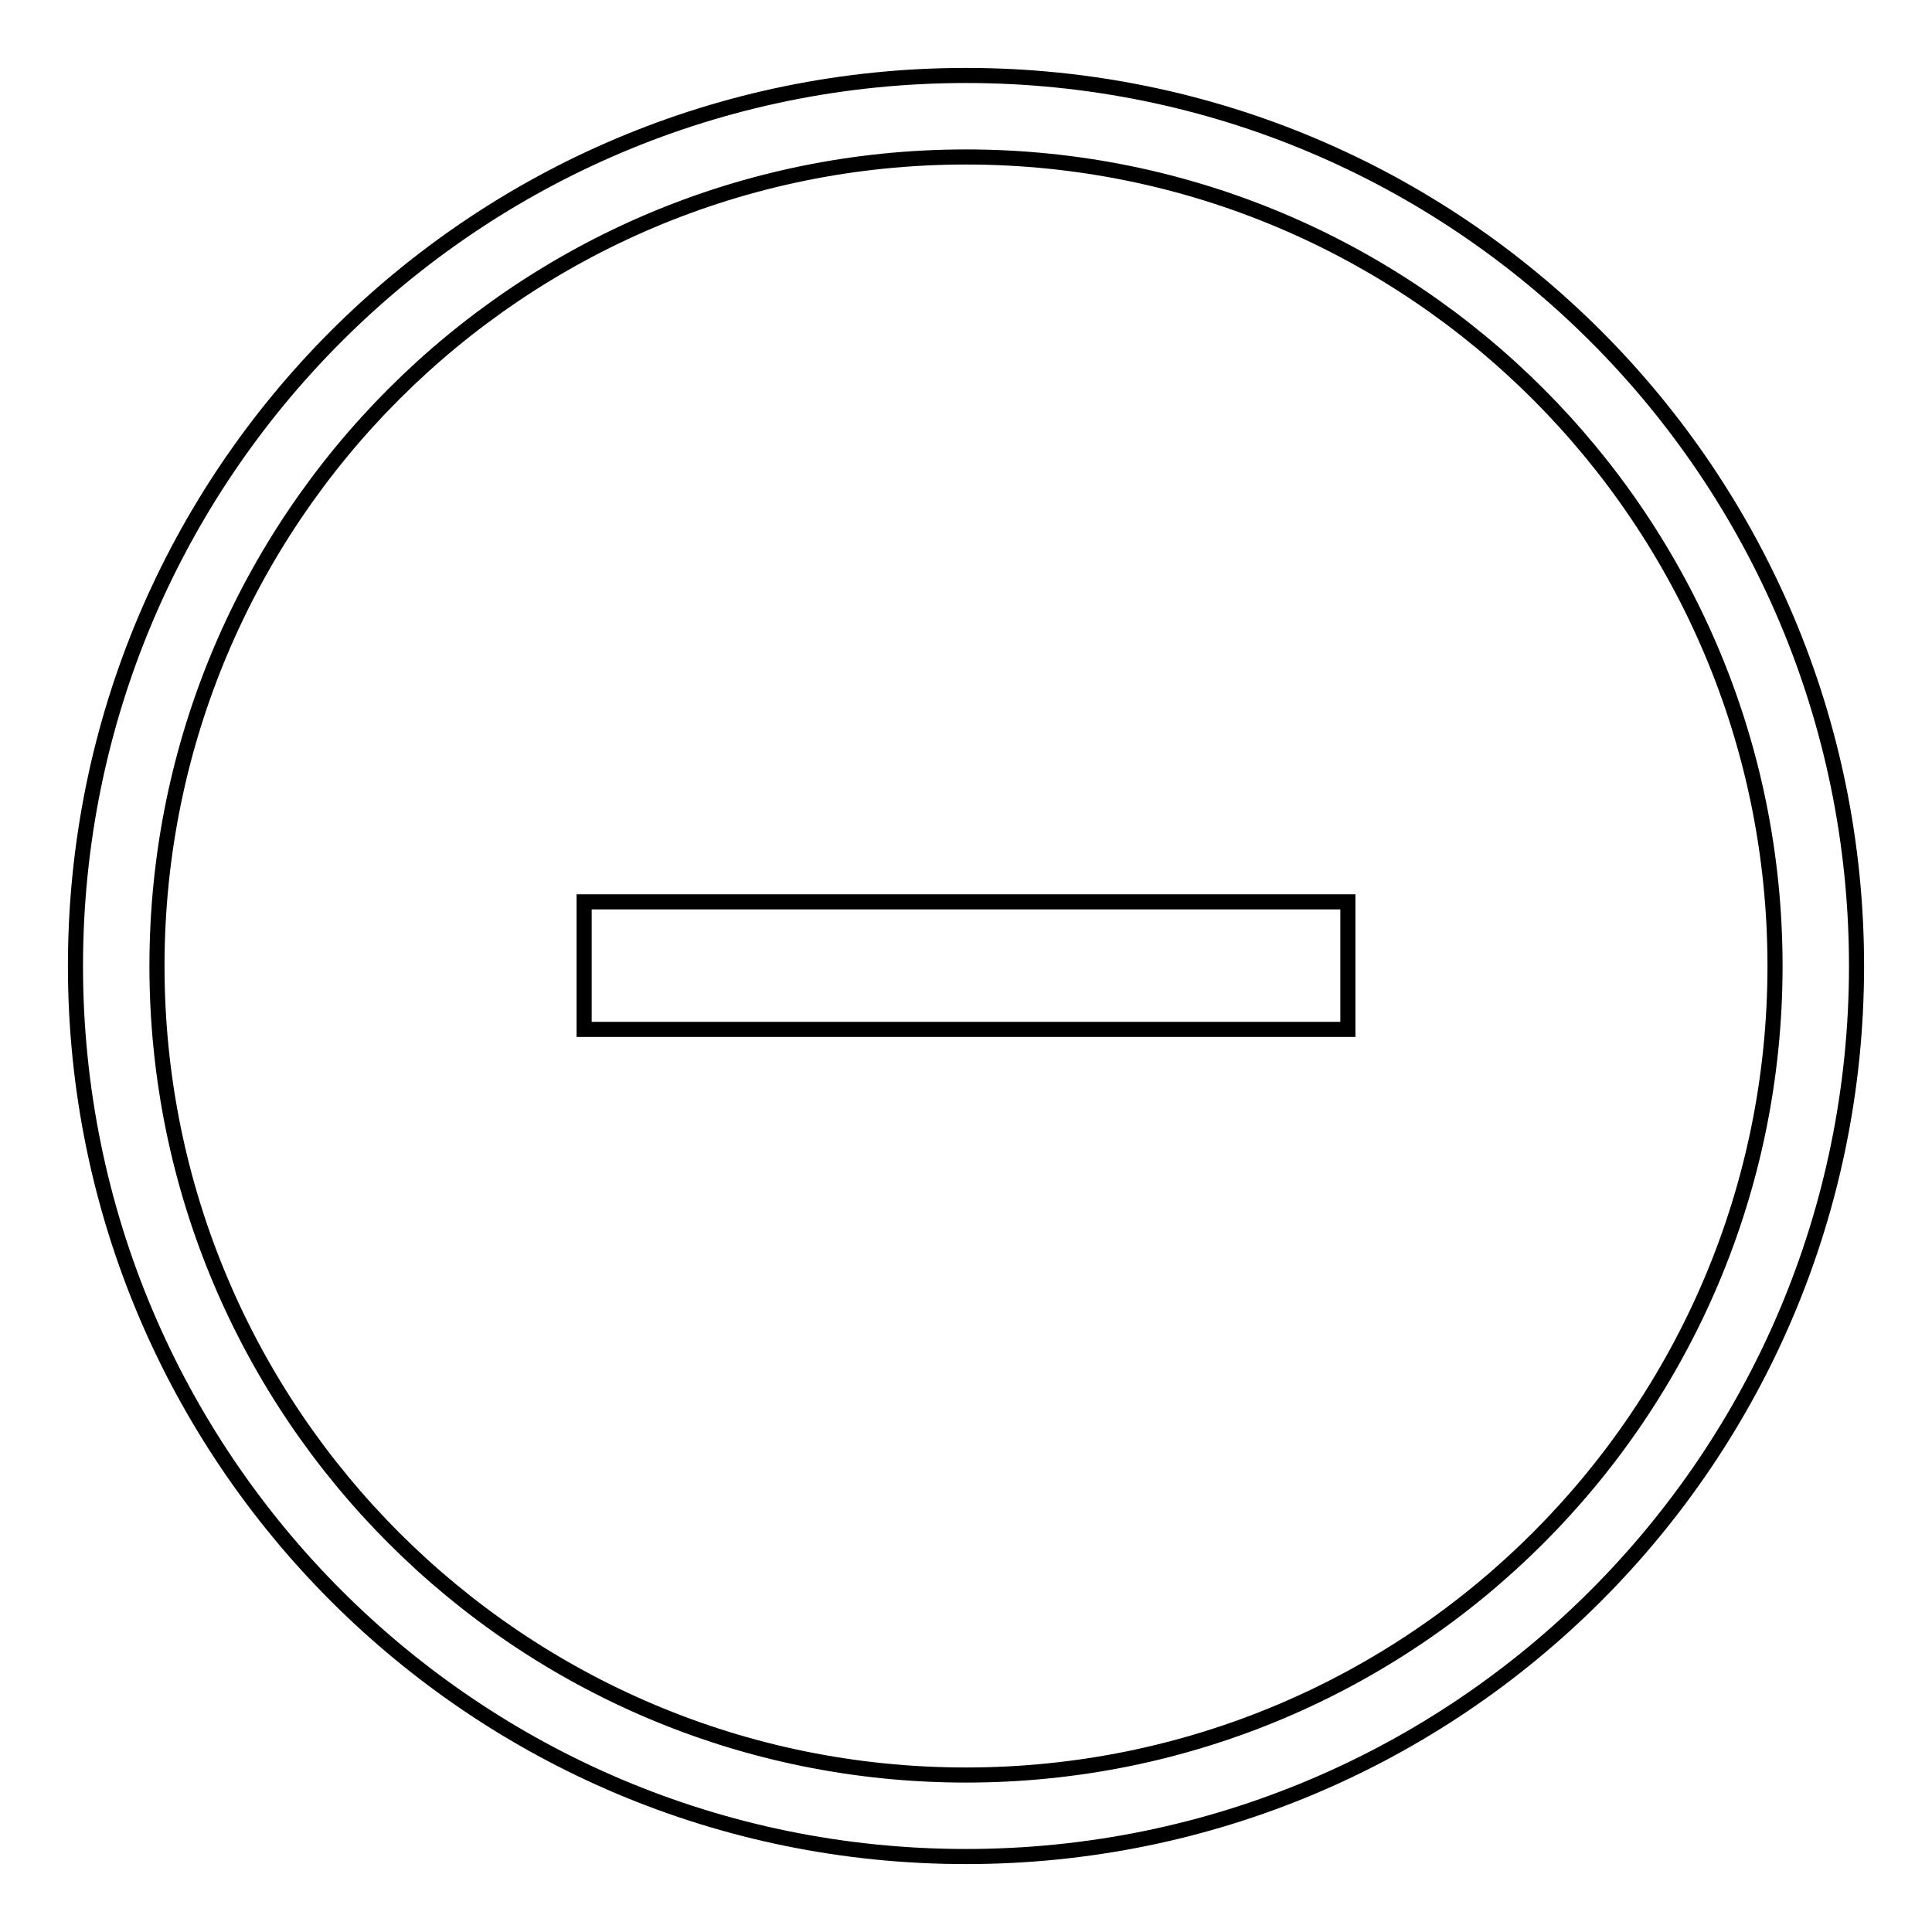 <?xml version="1.0" encoding="utf-8"?>
<!-- Svg Vector Icons : http://www.onlinewebfonts.com/icon -->
<!DOCTYPE svg PUBLIC "-//W3C//DTD SVG 1.1//EN" "http://www.w3.org/Graphics/SVG/1.1/DTD/svg11.dtd">
<svg version="1.1" xmlns="http://www.w3.org/2000/svg" xmlns:xlink="http://www.w3.org/1999/xlink" x="0px" y="0px" viewBox="0 0 256 256" enable-background="new 0 0 256 256" xml:space="preserve">
<g><g><path stroke-width="2" fill-opacity="0" stroke="#000000"  d="M128,10C62.8,10,10,62.8,10,128c0,65.2,52.8,118,118,118c65.2,0,118-52.8,118-118C246,62.8,193.2,10,128,10z M128,235.2c-59.2,0-107.2-48-107.2-107.2c0-59.2,48-107.2,107.2-107.2c59.2,0,107.2,48,107.2,107.2C235.2,187.2,187.2,235.2,128,235.2z"/><path stroke-width="2" fill-opacity="0" stroke="#000000"  d="M77.4,119.5h101.2v16.9H77.4V119.5L77.4,119.5z"/></g></g>
</svg>